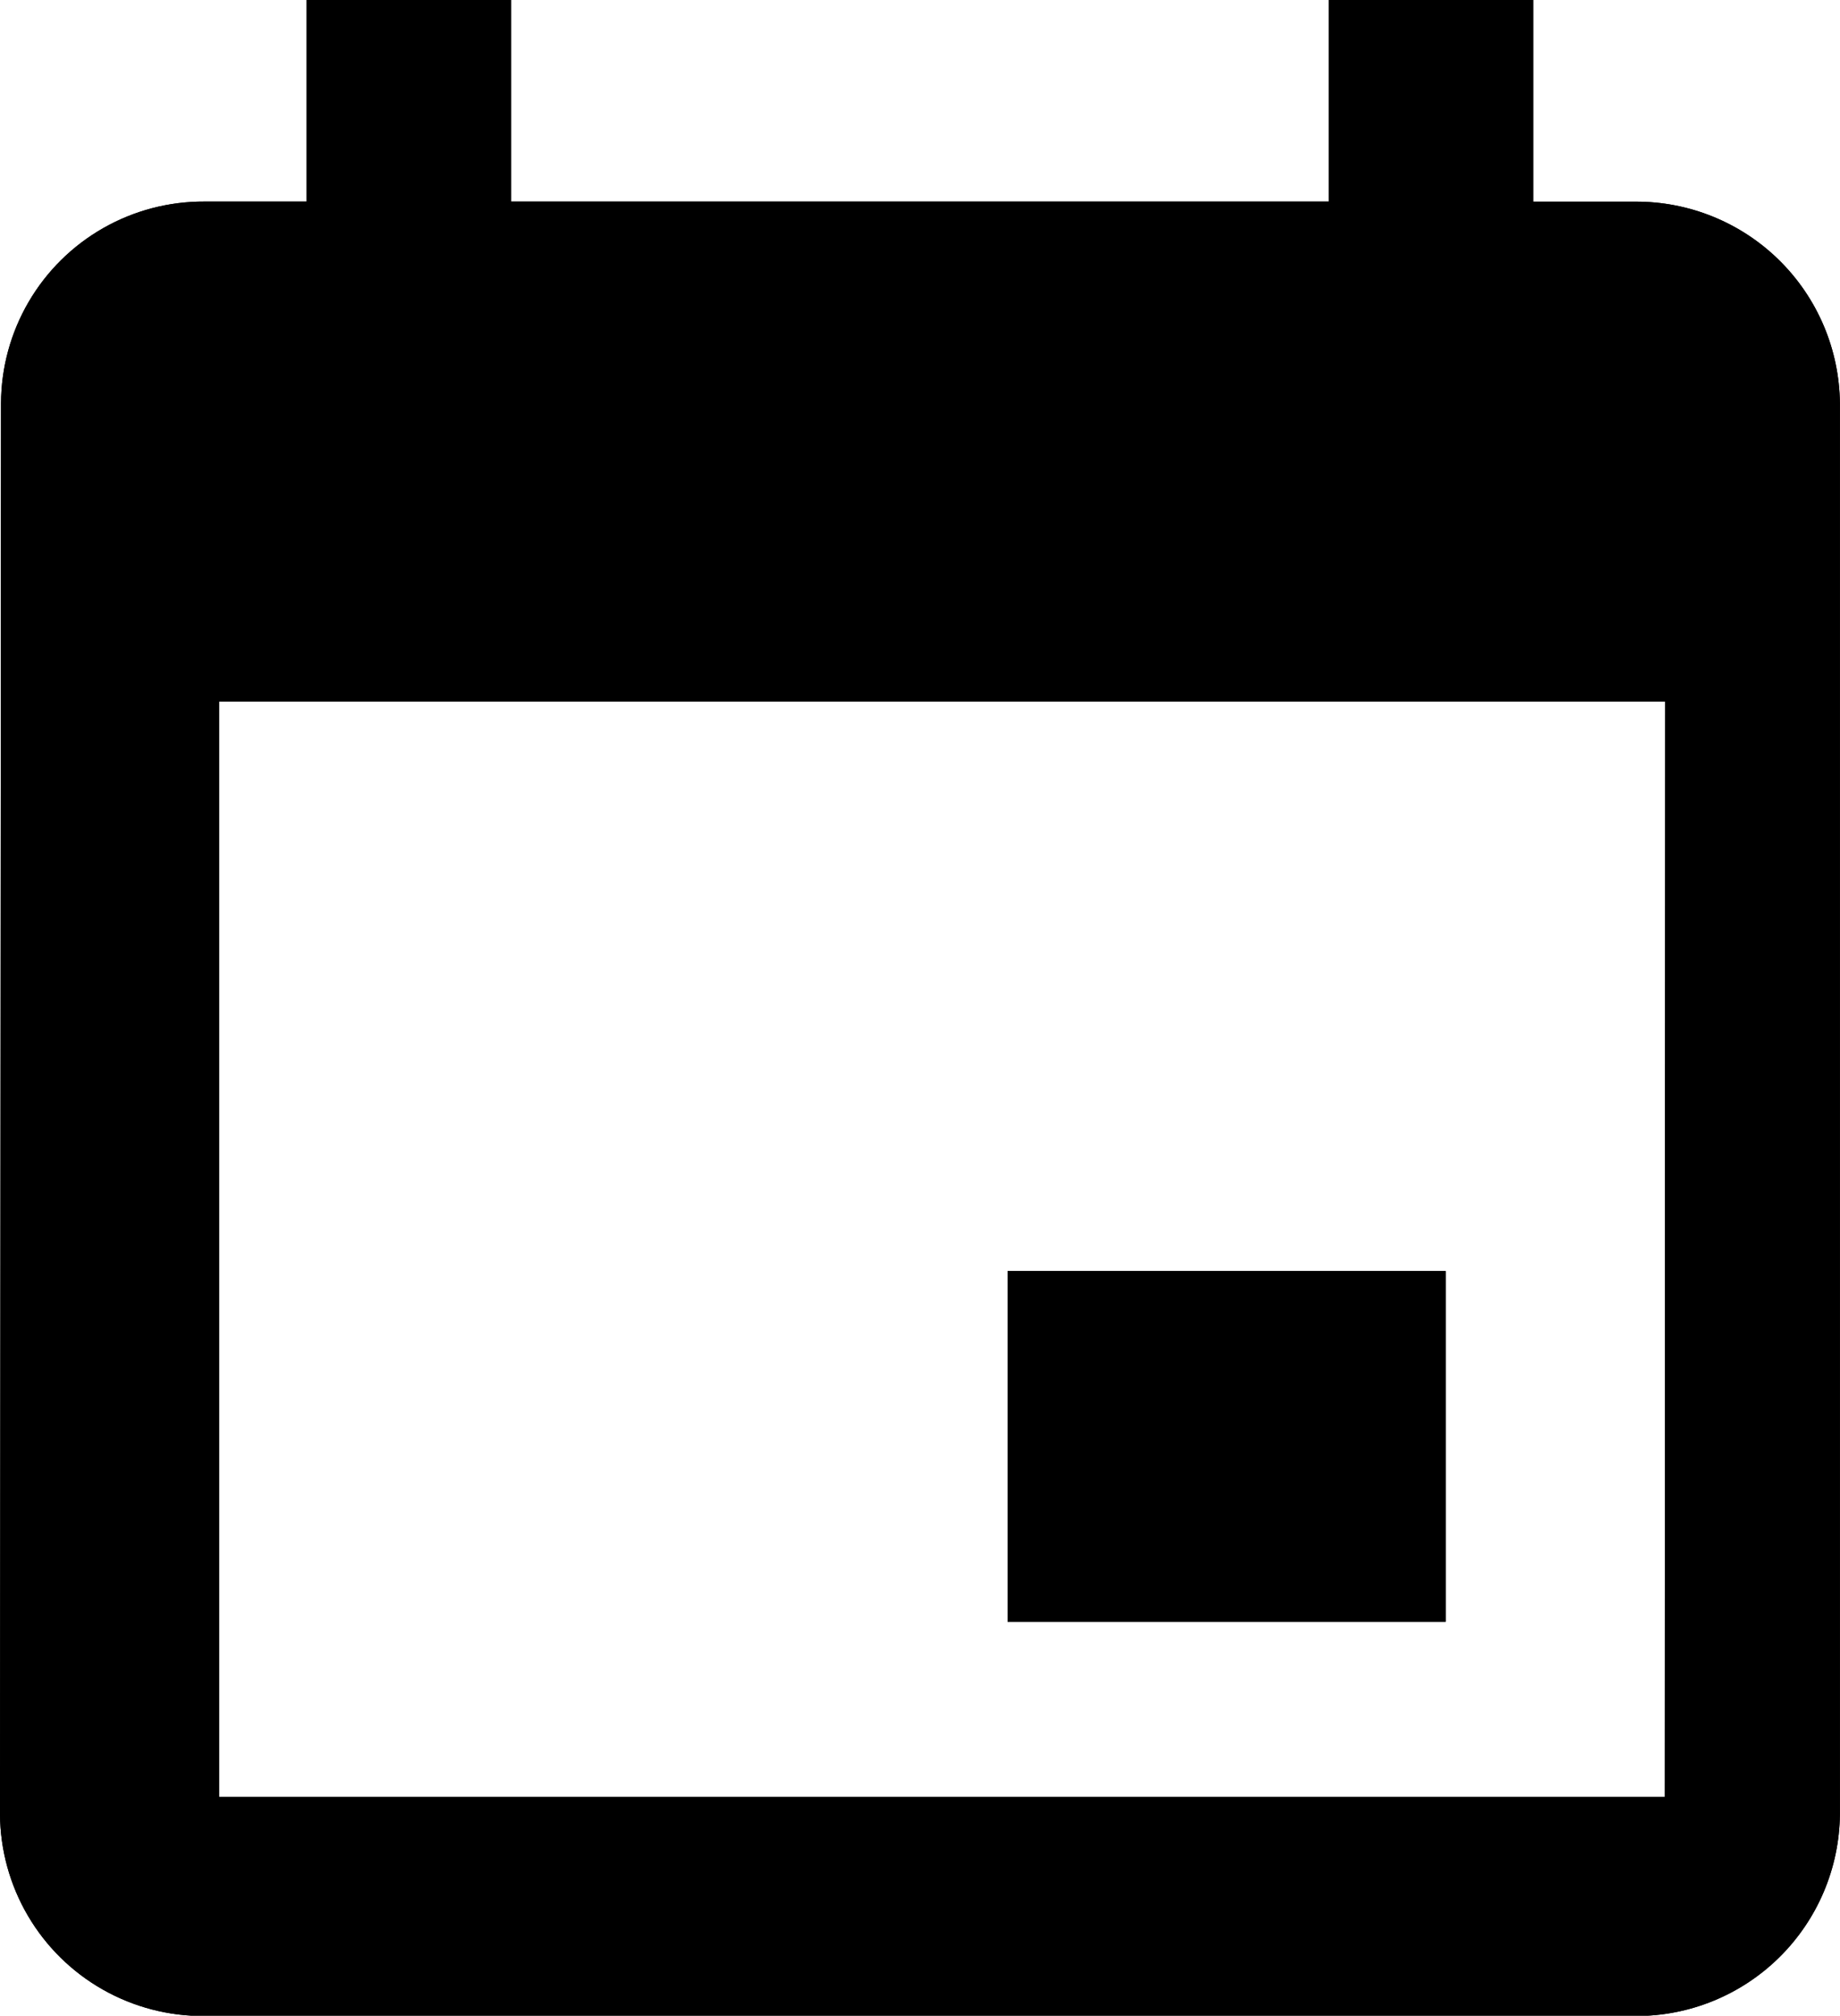 <svg xmlns="http://www.w3.org/2000/svg" xmlns:xlink="http://www.w3.org/1999/xlink" width="20" height="21.905" viewBox="0 0 20 21.905">
  <defs>
    <clipPath id="clip-path">
      <path id="Tracé_50" data-name="Tracé 50" d="M1222.714-454.19h-4.762v3.81h4.762Zm-1.27-13.81v2.19h-8.889V-468h-2.222v2.19h-1.111a2.2,2.2,0,0,0-2.211,2.19L1207-448.286a2.206,2.206,0,0,0,2.222,2.19h15.555a2.213,2.213,0,0,0,2.222-2.19v-15.333a2.213,2.213,0,0,0-2.222-2.19h-1.111V-468Zm3.651,19.524h-15.714v-11.9H1225.1Z"/>
    </clipPath>
    <clipPath id="clip-path-2">
      <rect id="Rectangle_10" data-name="Rectangle 10" width="57.143" height="57.143"/>
    </clipPath>
    <clipPath id="clip-path-3">
      <path id="Tracé_49" data-name="Tracé 49" d="M1207-446.1h20V-468h-20Z" transform="translate(-1207 468)"/>
    </clipPath>
  </defs>
  <g id="Groupe_50" data-name="Groupe 50" transform="translate(-1207 468)" clip-path="url(#clip-path)">
    <g id="Groupe_49" data-name="Groupe 49" transform="translate(1188.429 -485.619)" style="isolation: isolate">
      <g id="Groupe_48" data-name="Groupe 48" transform="translate(0 0)" clip-path="url(#clip-path-2)">
        <g id="Groupe_47" data-name="Groupe 47" transform="translate(18.571 17.619)" clip-path="url(#clip-path-3)">
          <path id="Tracé_47" data-name="Tracé 47" d="M1202-473h24.762v26.667H1202Z" transform="translate(-1204.381 470.619)"/>
          <path id="Tracé_48" data-name="Tracé 48" d="M1163-510h61.9v61.9H1163Z" transform="translate(-1183.952 490)"/>
        </g>
      </g>
    </g>
  </g>
</svg>

